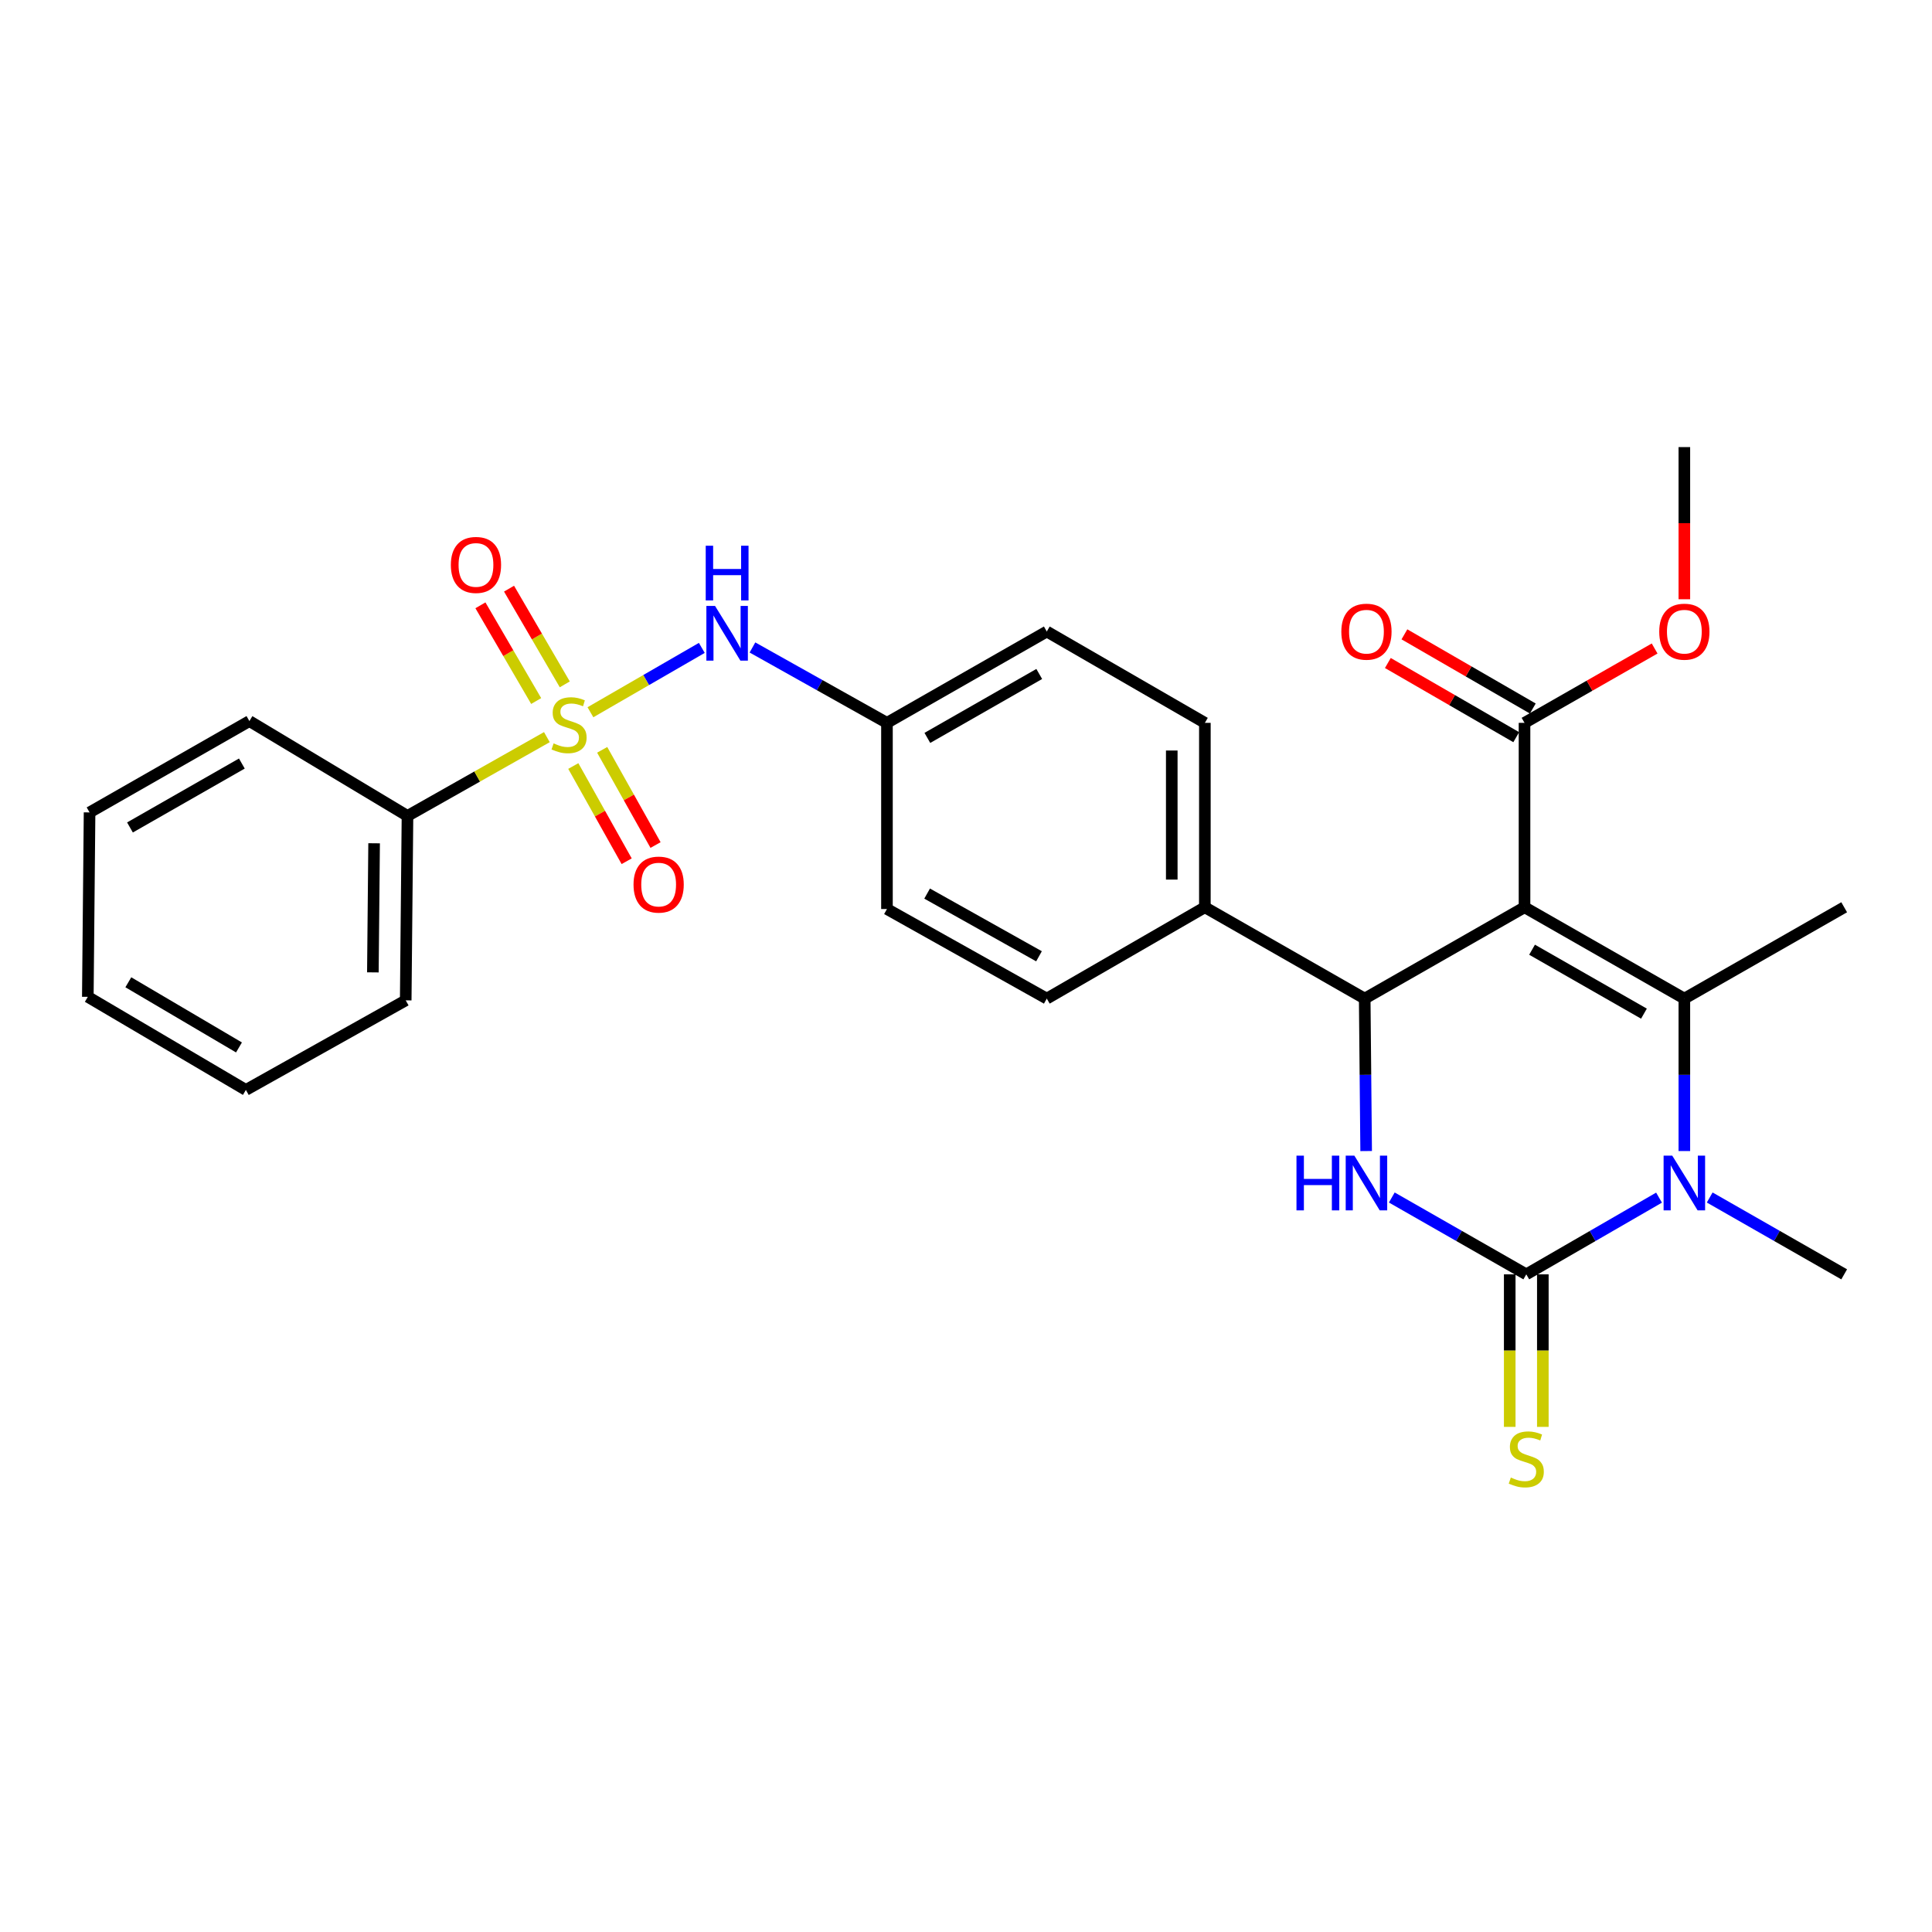 <?xml version='1.0' encoding='iso-8859-1'?>
<svg version='1.1' baseProfile='full'
              xmlns='http://www.w3.org/2000/svg'
                      xmlns:rdkit='http://www.rdkit.org/xml'
                      xmlns:xlink='http://www.w3.org/1999/xlink'
                  xml:space='preserve'
width='1000px' height='1000px' viewBox='0 0 1000 1000'>
<!-- END OF HEADER -->
<rect style='opacity:1.0;fill:#FFFFFF;stroke:none' width='1000' height='1000' x='0' y='0'> </rect>
<path class='bond-0' d='M 363.257,335.35 L 334.433,352.004' style='fill:none;fill-rule:evenodd;stroke:#0000FF;stroke-width:6px;stroke-linecap:butt;stroke-linejoin:miter;stroke-opacity:1' />
<path class='bond-0' d='M 334.433,352.004 L 305.609,368.659' style='fill:none;fill-rule:evenodd;stroke:#CCCC00;stroke-width:6px;stroke-linecap:butt;stroke-linejoin:miter;stroke-opacity:1' />
<path class='bond-1' d='M 389.47,335.128 L 424.279,354.637' style='fill:none;fill-rule:evenodd;stroke:#0000FF;stroke-width:6px;stroke-linecap:butt;stroke-linejoin:miter;stroke-opacity:1' />
<path class='bond-1' d='M 424.279,354.637 L 459.088,374.147' style='fill:none;fill-rule:evenodd;stroke:#000000;stroke-width:6px;stroke-linecap:butt;stroke-linejoin:miter;stroke-opacity:1' />
<path class='bond-2' d='M 210.912,422.323 L 209.998,517.782' style='fill:none;fill-rule:evenodd;stroke:#000000;stroke-width:6px;stroke-linecap:butt;stroke-linejoin:miter;stroke-opacity:1' />
<path class='bond-2' d='M 193.637,436.478 L 192.998,503.299' style='fill:none;fill-rule:evenodd;stroke:#000000;stroke-width:6px;stroke-linecap:butt;stroke-linejoin:miter;stroke-opacity:1' />
<path class='bond-3' d='M 210.912,422.323 L 129.088,373.233' style='fill:none;fill-rule:evenodd;stroke:#000000;stroke-width:6px;stroke-linecap:butt;stroke-linejoin:miter;stroke-opacity:1' />
<path class='bond-4' d='M 210.912,422.323 L 246.987,401.932' style='fill:none;fill-rule:evenodd;stroke:#000000;stroke-width:6px;stroke-linecap:butt;stroke-linejoin:miter;stroke-opacity:1' />
<path class='bond-4' d='M 246.987,401.932 L 283.063,381.541' style='fill:none;fill-rule:evenodd;stroke:#CCCC00;stroke-width:6px;stroke-linecap:butt;stroke-linejoin:miter;stroke-opacity:1' />
<path class='bond-5' d='M 296.739,396.492 L 310.549,421.132' style='fill:none;fill-rule:evenodd;stroke:#CCCC00;stroke-width:6px;stroke-linecap:butt;stroke-linejoin:miter;stroke-opacity:1' />
<path class='bond-5' d='M 310.549,421.132 L 324.36,445.773' style='fill:none;fill-rule:evenodd;stroke:#FF0000;stroke-width:6px;stroke-linecap:butt;stroke-linejoin:miter;stroke-opacity:1' />
<path class='bond-5' d='M 311.689,388.113 L 325.499,412.753' style='fill:none;fill-rule:evenodd;stroke:#CCCC00;stroke-width:6px;stroke-linecap:butt;stroke-linejoin:miter;stroke-opacity:1' />
<path class='bond-5' d='M 325.499,412.753 L 339.31,437.394' style='fill:none;fill-rule:evenodd;stroke:#FF0000;stroke-width:6px;stroke-linecap:butt;stroke-linejoin:miter;stroke-opacity:1' />
<path class='bond-6' d='M 292.331,354.225 L 277.903,329.455' style='fill:none;fill-rule:evenodd;stroke:#CCCC00;stroke-width:6px;stroke-linecap:butt;stroke-linejoin:miter;stroke-opacity:1' />
<path class='bond-6' d='M 277.903,329.455 L 263.476,304.686' style='fill:none;fill-rule:evenodd;stroke:#FF0000;stroke-width:6px;stroke-linecap:butt;stroke-linejoin:miter;stroke-opacity:1' />
<path class='bond-6' d='M 277.522,362.851 L 263.094,338.081' style='fill:none;fill-rule:evenodd;stroke:#CCCC00;stroke-width:6px;stroke-linecap:butt;stroke-linejoin:miter;stroke-opacity:1' />
<path class='bond-6' d='M 263.094,338.081 L 248.667,313.311' style='fill:none;fill-rule:evenodd;stroke:#FF0000;stroke-width:6px;stroke-linecap:butt;stroke-linejoin:miter;stroke-opacity:1' />
<path class='bond-7' d='M 209.998,517.782 L 127.269,564.149' style='fill:none;fill-rule:evenodd;stroke:#000000;stroke-width:6px;stroke-linecap:butt;stroke-linejoin:miter;stroke-opacity:1' />
<path class='bond-8' d='M 720.396,619.824 L 755.199,639.711' style='fill:none;fill-rule:evenodd;stroke:#0000FF;stroke-width:6px;stroke-linecap:butt;stroke-linejoin:miter;stroke-opacity:1' />
<path class='bond-8' d='M 755.199,639.711 L 790.002,659.598' style='fill:none;fill-rule:evenodd;stroke:#000000;stroke-width:6px;stroke-linecap:butt;stroke-linejoin:miter;stroke-opacity:1' />
<path class='bond-9' d='M 707.117,595.78 L 706.743,556.328' style='fill:none;fill-rule:evenodd;stroke:#0000FF;stroke-width:6px;stroke-linecap:butt;stroke-linejoin:miter;stroke-opacity:1' />
<path class='bond-9' d='M 706.743,556.328 L 706.369,516.877' style='fill:none;fill-rule:evenodd;stroke:#000000;stroke-width:6px;stroke-linecap:butt;stroke-linejoin:miter;stroke-opacity:1' />
<path class='bond-10' d='M 790.002,659.598 L 824.358,639.747' style='fill:none;fill-rule:evenodd;stroke:#000000;stroke-width:6px;stroke-linecap:butt;stroke-linejoin:miter;stroke-opacity:1' />
<path class='bond-10' d='M 824.358,639.747 L 858.715,619.896' style='fill:none;fill-rule:evenodd;stroke:#0000FF;stroke-width:6px;stroke-linecap:butt;stroke-linejoin:miter;stroke-opacity:1' />
<path class='bond-11' d='M 781.433,659.598 L 781.433,699.074' style='fill:none;fill-rule:evenodd;stroke:#000000;stroke-width:6px;stroke-linecap:butt;stroke-linejoin:miter;stroke-opacity:1' />
<path class='bond-11' d='M 781.433,699.074 L 781.433,738.55' style='fill:none;fill-rule:evenodd;stroke:#CCCC00;stroke-width:6px;stroke-linecap:butt;stroke-linejoin:miter;stroke-opacity:1' />
<path class='bond-11' d='M 798.571,659.598 L 798.571,699.074' style='fill:none;fill-rule:evenodd;stroke:#000000;stroke-width:6px;stroke-linecap:butt;stroke-linejoin:miter;stroke-opacity:1' />
<path class='bond-11' d='M 798.571,699.074 L 798.571,738.55' style='fill:none;fill-rule:evenodd;stroke:#CCCC00;stroke-width:6px;stroke-linecap:butt;stroke-linejoin:miter;stroke-opacity:1' />
<path class='bond-12' d='M 871.817,595.78 L 871.817,556.328' style='fill:none;fill-rule:evenodd;stroke:#0000FF;stroke-width:6px;stroke-linecap:butt;stroke-linejoin:miter;stroke-opacity:1' />
<path class='bond-12' d='M 871.817,556.328 L 871.817,516.877' style='fill:none;fill-rule:evenodd;stroke:#000000;stroke-width:6px;stroke-linecap:butt;stroke-linejoin:miter;stroke-opacity:1' />
<path class='bond-13' d='M 884.939,619.824 L 919.742,639.711' style='fill:none;fill-rule:evenodd;stroke:#0000FF;stroke-width:6px;stroke-linecap:butt;stroke-linejoin:miter;stroke-opacity:1' />
<path class='bond-13' d='M 919.742,639.711 L 954.545,659.598' style='fill:none;fill-rule:evenodd;stroke:#000000;stroke-width:6px;stroke-linecap:butt;stroke-linejoin:miter;stroke-opacity:1' />
<path class='bond-14' d='M 871.817,516.877 L 954.545,469.596' style='fill:none;fill-rule:evenodd;stroke:#000000;stroke-width:6px;stroke-linecap:butt;stroke-linejoin:miter;stroke-opacity:1' />
<path class='bond-15' d='M 871.817,516.877 L 789.088,469.596' style='fill:none;fill-rule:evenodd;stroke:#000000;stroke-width:6px;stroke-linecap:butt;stroke-linejoin:miter;stroke-opacity:1' />
<path class='bond-15' d='M 850.904,524.664 L 792.994,491.567' style='fill:none;fill-rule:evenodd;stroke:#000000;stroke-width:6px;stroke-linecap:butt;stroke-linejoin:miter;stroke-opacity:1' />
<path class='bond-16' d='M 789.088,469.596 L 706.369,516.877' style='fill:none;fill-rule:evenodd;stroke:#000000;stroke-width:6px;stroke-linecap:butt;stroke-linejoin:miter;stroke-opacity:1' />
<path class='bond-17' d='M 789.088,469.596 L 789.088,374.147' style='fill:none;fill-rule:evenodd;stroke:#000000;stroke-width:6px;stroke-linecap:butt;stroke-linejoin:miter;stroke-opacity:1' />
<path class='bond-18' d='M 706.369,516.877 L 623.641,469.596' style='fill:none;fill-rule:evenodd;stroke:#000000;stroke-width:6px;stroke-linecap:butt;stroke-linejoin:miter;stroke-opacity:1' />
<path class='bond-19' d='M 789.088,374.147 L 822.762,354.905' style='fill:none;fill-rule:evenodd;stroke:#000000;stroke-width:6px;stroke-linecap:butt;stroke-linejoin:miter;stroke-opacity:1' />
<path class='bond-19' d='M 822.762,354.905 L 856.435,335.664' style='fill:none;fill-rule:evenodd;stroke:#FF0000;stroke-width:6px;stroke-linecap:butt;stroke-linejoin:miter;stroke-opacity:1' />
<path class='bond-20' d='M 793.375,366.727 L 760.149,347.529' style='fill:none;fill-rule:evenodd;stroke:#000000;stroke-width:6px;stroke-linecap:butt;stroke-linejoin:miter;stroke-opacity:1' />
<path class='bond-20' d='M 760.149,347.529 L 726.923,328.331' style='fill:none;fill-rule:evenodd;stroke:#FF0000;stroke-width:6px;stroke-linecap:butt;stroke-linejoin:miter;stroke-opacity:1' />
<path class='bond-20' d='M 784.801,381.566 L 751.575,362.368' style='fill:none;fill-rule:evenodd;stroke:#000000;stroke-width:6px;stroke-linecap:butt;stroke-linejoin:miter;stroke-opacity:1' />
<path class='bond-20' d='M 751.575,362.368 L 718.349,343.17' style='fill:none;fill-rule:evenodd;stroke:#FF0000;stroke-width:6px;stroke-linecap:butt;stroke-linejoin:miter;stroke-opacity:1' />
<path class='bond-21' d='M 623.641,469.596 L 623.641,374.147' style='fill:none;fill-rule:evenodd;stroke:#000000;stroke-width:6px;stroke-linecap:butt;stroke-linejoin:miter;stroke-opacity:1' />
<path class='bond-21' d='M 606.503,455.278 L 606.503,388.464' style='fill:none;fill-rule:evenodd;stroke:#000000;stroke-width:6px;stroke-linecap:butt;stroke-linejoin:miter;stroke-opacity:1' />
<path class='bond-22' d='M 623.641,469.596 L 541.817,516.877' style='fill:none;fill-rule:evenodd;stroke:#000000;stroke-width:6px;stroke-linecap:butt;stroke-linejoin:miter;stroke-opacity:1' />
<path class='bond-23' d='M 623.641,374.147 L 541.817,326.875' style='fill:none;fill-rule:evenodd;stroke:#000000;stroke-width:6px;stroke-linecap:butt;stroke-linejoin:miter;stroke-opacity:1' />
<path class='bond-24' d='M 541.817,326.875 L 459.088,374.147' style='fill:none;fill-rule:evenodd;stroke:#000000;stroke-width:6px;stroke-linecap:butt;stroke-linejoin:miter;stroke-opacity:1' />
<path class='bond-24' d='M 537.91,348.846 L 480,381.936' style='fill:none;fill-rule:evenodd;stroke:#000000;stroke-width:6px;stroke-linecap:butt;stroke-linejoin:miter;stroke-opacity:1' />
<path class='bond-25' d='M 459.088,374.147 L 459.088,470.51' style='fill:none;fill-rule:evenodd;stroke:#000000;stroke-width:6px;stroke-linecap:butt;stroke-linejoin:miter;stroke-opacity:1' />
<path class='bond-26' d='M 459.088,470.51 L 541.817,516.877' style='fill:none;fill-rule:evenodd;stroke:#000000;stroke-width:6px;stroke-linecap:butt;stroke-linejoin:miter;stroke-opacity:1' />
<path class='bond-26' d='M 479.876,462.515 L 537.786,494.972' style='fill:none;fill-rule:evenodd;stroke:#000000;stroke-width:6px;stroke-linecap:butt;stroke-linejoin:miter;stroke-opacity:1' />
<path class='bond-27' d='M 871.817,310.168 L 871.817,270.792' style='fill:none;fill-rule:evenodd;stroke:#FF0000;stroke-width:6px;stroke-linecap:butt;stroke-linejoin:miter;stroke-opacity:1' />
<path class='bond-27' d='M 871.817,270.792 L 871.817,231.416' style='fill:none;fill-rule:evenodd;stroke:#000000;stroke-width:6px;stroke-linecap:butt;stroke-linejoin:miter;stroke-opacity:1' />
<path class='bond-28' d='M 129.088,373.233 L 46.359,420.505' style='fill:none;fill-rule:evenodd;stroke:#000000;stroke-width:6px;stroke-linecap:butt;stroke-linejoin:miter;stroke-opacity:1' />
<path class='bond-28' d='M 125.181,395.204 L 67.271,428.294' style='fill:none;fill-rule:evenodd;stroke:#000000;stroke-width:6px;stroke-linecap:butt;stroke-linejoin:miter;stroke-opacity:1' />
<path class='bond-29' d='M 127.269,564.149 L 45.455,515.963' style='fill:none;fill-rule:evenodd;stroke:#000000;stroke-width:6px;stroke-linecap:butt;stroke-linejoin:miter;stroke-opacity:1' />
<path class='bond-29' d='M 123.694,542.154 L 66.424,508.424' style='fill:none;fill-rule:evenodd;stroke:#000000;stroke-width:6px;stroke-linecap:butt;stroke-linejoin:miter;stroke-opacity:1' />
<path class='bond-30' d='M 46.359,420.505 L 45.455,515.963' style='fill:none;fill-rule:evenodd;stroke:#000000;stroke-width:6px;stroke-linecap:butt;stroke-linejoin:miter;stroke-opacity:1' />
<path  class='atom-0' d='M 370.099 313.619
L 379.379 328.619
Q 380.299 330.099, 381.779 332.779
Q 383.259 335.459, 383.339 335.619
L 383.339 313.619
L 387.099 313.619
L 387.099 341.939
L 383.219 341.939
L 373.259 325.539
Q 372.099 323.619, 370.859 321.419
Q 369.659 319.219, 369.299 318.539
L 369.299 341.939
L 365.619 341.939
L 365.619 313.619
L 370.099 313.619
' fill='#0000FF'/>
<path  class='atom-0' d='M 365.279 282.467
L 369.119 282.467
L 369.119 294.507
L 383.599 294.507
L 383.599 282.467
L 387.439 282.467
L 387.439 310.787
L 383.599 310.787
L 383.599 297.707
L 369.119 297.707
L 369.119 310.787
L 365.279 310.787
L 365.279 282.467
' fill='#0000FF'/>
<path  class='atom-2' d='M 286.545 384.771
Q 286.865 384.891, 288.185 385.451
Q 289.505 386.011, 290.945 386.371
Q 292.425 386.691, 293.865 386.691
Q 296.545 386.691, 298.105 385.411
Q 299.665 384.091, 299.665 381.811
Q 299.665 380.251, 298.865 379.291
Q 298.105 378.331, 296.905 377.811
Q 295.705 377.291, 293.705 376.691
Q 291.185 375.931, 289.665 375.211
Q 288.185 374.491, 287.105 372.971
Q 286.065 371.451, 286.065 368.891
Q 286.065 365.331, 288.465 363.131
Q 290.905 360.931, 295.705 360.931
Q 298.985 360.931, 302.705 362.491
L 301.785 365.571
Q 298.385 364.171, 295.825 364.171
Q 293.065 364.171, 291.545 365.331
Q 290.025 366.451, 290.065 368.411
Q 290.065 369.931, 290.825 370.851
Q 291.625 371.771, 292.745 372.291
Q 293.905 372.811, 295.825 373.411
Q 298.385 374.211, 299.905 375.011
Q 301.425 375.811, 302.505 377.451
Q 303.625 379.051, 303.625 381.811
Q 303.625 385.731, 300.985 387.851
Q 298.385 389.931, 294.025 389.931
Q 291.505 389.931, 289.585 389.371
Q 287.705 388.851, 285.465 387.931
L 286.545 384.771
' fill='#CCCC00'/>
<path  class='atom-3' d='M 327.912 457.86
Q 327.912 451.06, 331.272 447.26
Q 334.632 443.46, 340.912 443.46
Q 347.192 443.46, 350.552 447.26
Q 353.912 451.06, 353.912 457.86
Q 353.912 464.74, 350.512 468.66
Q 347.112 472.54, 340.912 472.54
Q 334.672 472.54, 331.272 468.66
Q 327.912 464.78, 327.912 457.86
M 340.912 469.34
Q 345.232 469.34, 347.552 466.46
Q 349.912 463.54, 349.912 457.86
Q 349.912 452.3, 347.552 449.5
Q 345.232 446.66, 340.912 446.66
Q 336.592 446.66, 334.232 449.46
Q 331.912 452.26, 331.912 457.86
Q 331.912 463.58, 334.232 466.46
Q 336.592 469.34, 340.912 469.34
' fill='#FF0000'/>
<path  class='atom-4' d='M 233.359 292.403
Q 233.359 285.603, 236.719 281.803
Q 240.079 278.003, 246.359 278.003
Q 252.639 278.003, 255.999 281.803
Q 259.359 285.603, 259.359 292.403
Q 259.359 299.283, 255.959 303.203
Q 252.559 307.083, 246.359 307.083
Q 240.119 307.083, 236.719 303.203
Q 233.359 299.323, 233.359 292.403
M 246.359 303.883
Q 250.679 303.883, 252.999 301.003
Q 255.359 298.083, 255.359 292.403
Q 255.359 286.843, 252.999 284.043
Q 250.679 281.203, 246.359 281.203
Q 242.039 281.203, 239.679 284.003
Q 237.359 286.803, 237.359 292.403
Q 237.359 298.123, 239.679 301.003
Q 242.039 303.883, 246.359 303.883
' fill='#FF0000'/>
<path  class='atom-6' d='M 671.054 598.166
L 674.894 598.166
L 674.894 610.206
L 689.374 610.206
L 689.374 598.166
L 693.214 598.166
L 693.214 626.486
L 689.374 626.486
L 689.374 613.406
L 674.894 613.406
L 674.894 626.486
L 671.054 626.486
L 671.054 598.166
' fill='#0000FF'/>
<path  class='atom-6' d='M 701.014 598.166
L 710.294 613.166
Q 711.214 614.646, 712.694 617.326
Q 714.174 620.006, 714.254 620.166
L 714.254 598.166
L 718.014 598.166
L 718.014 626.486
L 714.134 626.486
L 704.174 610.086
Q 703.014 608.166, 701.774 605.966
Q 700.574 603.766, 700.214 603.086
L 700.214 626.486
L 696.534 626.486
L 696.534 598.166
L 701.014 598.166
' fill='#0000FF'/>
<path  class='atom-8' d='M 865.557 598.166
L 874.837 613.166
Q 875.757 614.646, 877.237 617.326
Q 878.717 620.006, 878.797 620.166
L 878.797 598.166
L 882.557 598.166
L 882.557 626.486
L 878.677 626.486
L 868.717 610.086
Q 867.557 608.166, 866.317 605.966
Q 865.117 603.766, 864.757 603.086
L 864.757 626.486
L 861.077 626.486
L 861.077 598.166
L 865.557 598.166
' fill='#0000FF'/>
<path  class='atom-12' d='M 782.002 764.776
Q 782.322 764.896, 783.642 765.456
Q 784.962 766.016, 786.402 766.376
Q 787.882 766.696, 789.322 766.696
Q 792.002 766.696, 793.562 765.416
Q 795.122 764.096, 795.122 761.816
Q 795.122 760.256, 794.322 759.296
Q 793.562 758.336, 792.362 757.816
Q 791.162 757.296, 789.162 756.696
Q 786.642 755.936, 785.122 755.216
Q 783.642 754.496, 782.562 752.976
Q 781.522 751.456, 781.522 748.896
Q 781.522 745.336, 783.922 743.136
Q 786.362 740.936, 791.162 740.936
Q 794.442 740.936, 798.162 742.496
L 797.242 745.576
Q 793.842 744.176, 791.282 744.176
Q 788.522 744.176, 787.002 745.336
Q 785.482 746.456, 785.522 748.416
Q 785.522 749.936, 786.282 750.856
Q 787.082 751.776, 788.202 752.296
Q 789.362 752.816, 791.282 753.416
Q 793.842 754.216, 795.362 755.016
Q 796.882 755.816, 797.962 757.456
Q 799.082 759.056, 799.082 761.816
Q 799.082 765.736, 796.442 767.856
Q 793.842 769.936, 789.482 769.936
Q 786.962 769.936, 785.042 769.376
Q 783.162 768.856, 780.922 767.936
L 782.002 764.776
' fill='#CCCC00'/>
<path  class='atom-21' d='M 858.817 326.955
Q 858.817 320.155, 862.177 316.355
Q 865.537 312.555, 871.817 312.555
Q 878.097 312.555, 881.457 316.355
Q 884.817 320.155, 884.817 326.955
Q 884.817 333.835, 881.417 337.755
Q 878.017 341.635, 871.817 341.635
Q 865.577 341.635, 862.177 337.755
Q 858.817 333.875, 858.817 326.955
M 871.817 338.435
Q 876.137 338.435, 878.457 335.555
Q 880.817 332.635, 880.817 326.955
Q 880.817 321.395, 878.457 318.595
Q 876.137 315.755, 871.817 315.755
Q 867.497 315.755, 865.137 318.555
Q 862.817 321.355, 862.817 326.955
Q 862.817 332.675, 865.137 335.555
Q 867.497 338.435, 871.817 338.435
' fill='#FF0000'/>
<path  class='atom-22' d='M 694.274 326.955
Q 694.274 320.155, 697.634 316.355
Q 700.994 312.555, 707.274 312.555
Q 713.554 312.555, 716.914 316.355
Q 720.274 320.155, 720.274 326.955
Q 720.274 333.835, 716.874 337.755
Q 713.474 341.635, 707.274 341.635
Q 701.034 341.635, 697.634 337.755
Q 694.274 333.875, 694.274 326.955
M 707.274 338.435
Q 711.594 338.435, 713.914 335.555
Q 716.274 332.635, 716.274 326.955
Q 716.274 321.395, 713.914 318.595
Q 711.594 315.755, 707.274 315.755
Q 702.954 315.755, 700.594 318.555
Q 698.274 321.355, 698.274 326.955
Q 698.274 332.675, 700.594 335.555
Q 702.954 338.435, 707.274 338.435
' fill='#FF0000'/>
</svg>
